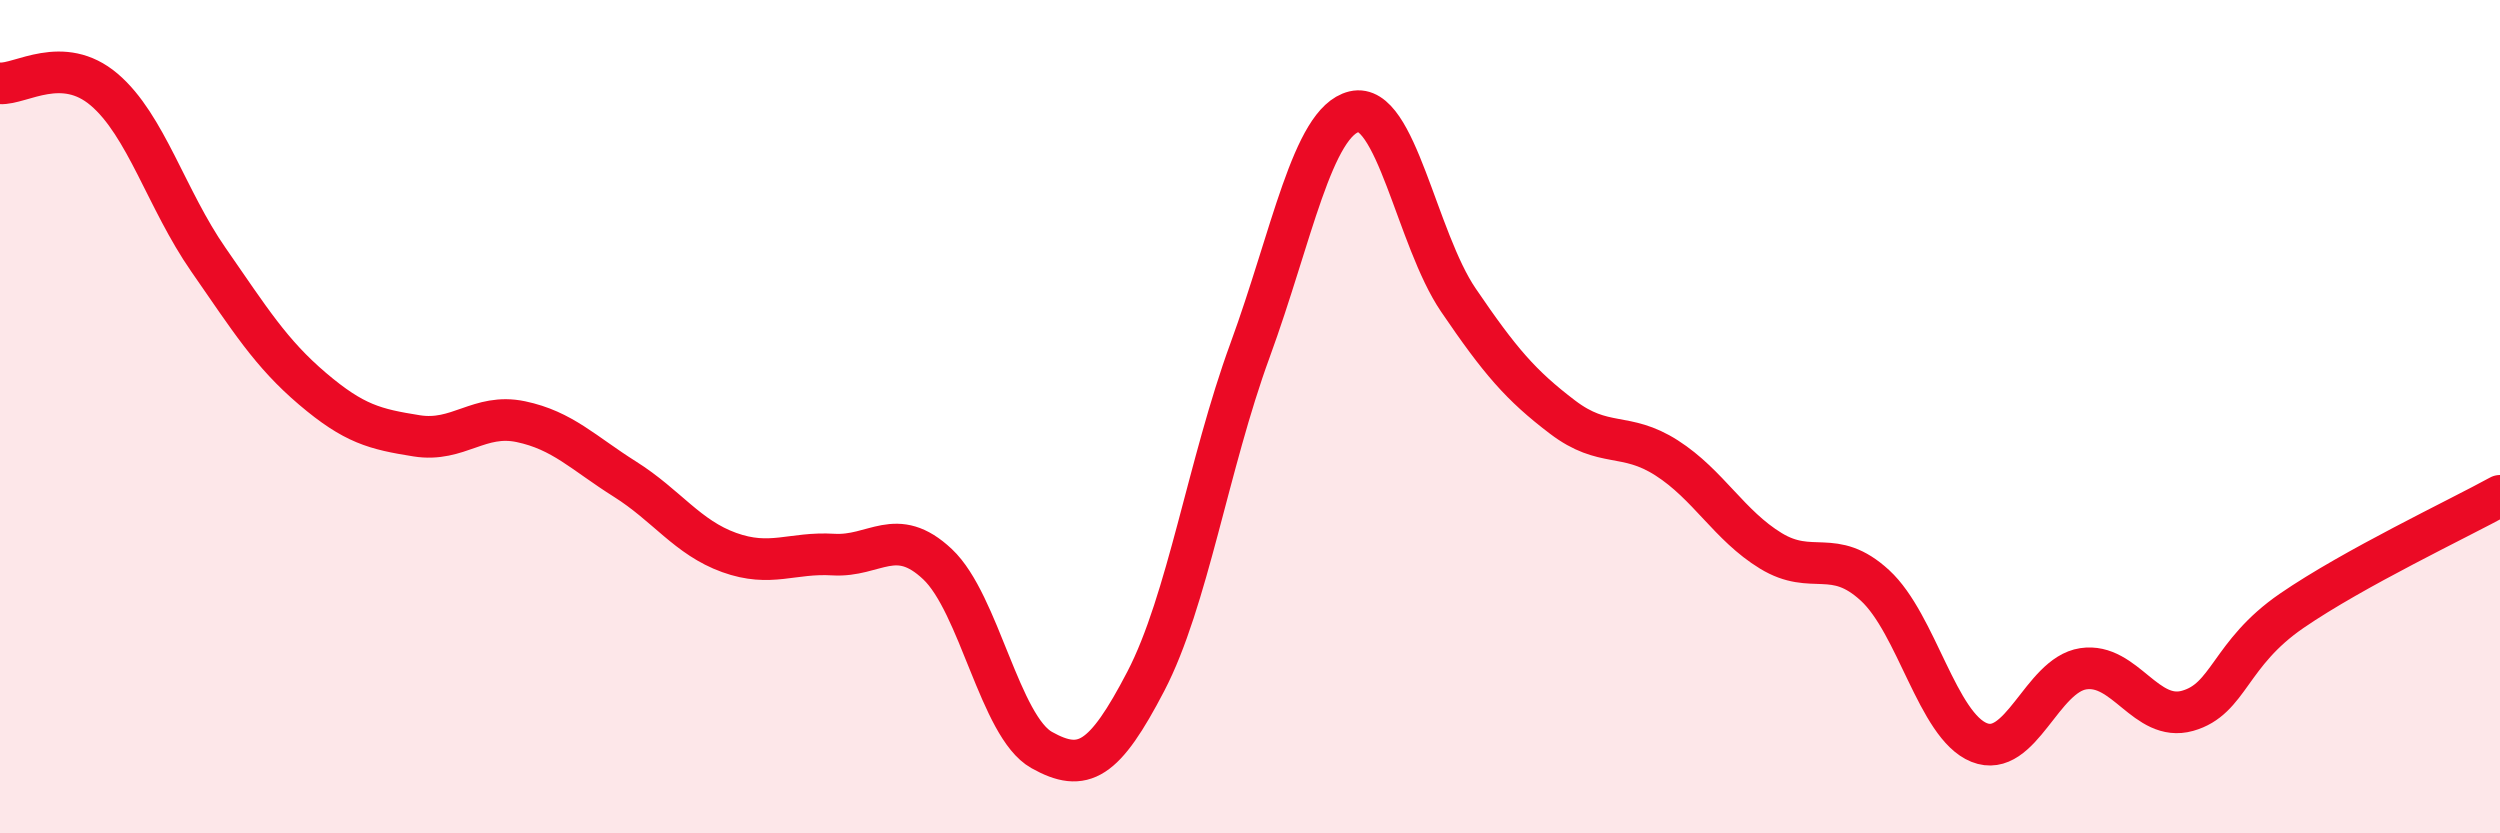 
    <svg width="60" height="20" viewBox="0 0 60 20" xmlns="http://www.w3.org/2000/svg">
      <path
        d="M 0,2 C 0.5,2.03 1.5,1.3 2.5,2.15 C 3.5,3 4,4.79 5,6.23 C 6,7.67 6.5,8.48 7.5,9.33 C 8.5,10.18 9,10.3 10,10.46 C 11,10.62 11.5,9.91 12.5,10.12 C 13.5,10.33 14,10.87 15,11.5 C 16,12.13 16.5,12.9 17.5,13.26 C 18.5,13.62 19,13.25 20,13.31 C 21,13.37 21.5,12.6 22.5,13.54 C 23.5,14.48 24,17.44 25,18 C 26,18.56 26.5,18.27 27.5,16.35 C 28.5,14.43 29,11.14 30,8.41 C 31,5.68 31.5,2.92 32.5,2.68 C 33.5,2.44 34,5.73 35,7.2 C 36,8.67 36.5,9.25 37.5,10.01 C 38.5,10.77 39,10.35 40,10.99 C 41,11.63 41.5,12.61 42.5,13.22 C 43.5,13.83 44,13.13 45,14.05 C 46,14.97 46.5,17.42 47.5,17.82 C 48.5,18.22 49,16.2 50,16.05 C 51,15.9 51.5,17.34 52.5,17.06 C 53.5,16.78 53.5,15.69 55,14.66 C 56.5,13.63 59,12.45 60,11.9L60 20L0 20Z"
        fill="#EB0A25"
        opacity="0.1"
        stroke-linecap="round"
        stroke-linejoin="round"
      />
      <path
        d="M 0,2 C 0.5,2.03 1.5,1.3 2.5,2.15 C 3.5,3 4,4.79 5,6.23 C 6,7.67 6.5,8.48 7.5,9.33 C 8.5,10.18 9,10.3 10,10.46 C 11,10.62 11.5,9.91 12.5,10.12 C 13.5,10.33 14,10.87 15,11.5 C 16,12.13 16.5,12.9 17.5,13.26 C 18.5,13.62 19,13.25 20,13.31 C 21,13.37 21.5,12.6 22.5,13.54 C 23.5,14.48 24,17.44 25,18 C 26,18.56 26.5,18.27 27.5,16.35 C 28.5,14.43 29,11.14 30,8.41 C 31,5.68 31.5,2.92 32.5,2.68 C 33.5,2.44 34,5.73 35,7.2 C 36,8.67 36.5,9.25 37.5,10.01 C 38.5,10.77 39,10.35 40,10.99 C 41,11.63 41.5,12.61 42.5,13.22 C 43.5,13.83 44,13.13 45,14.05 C 46,14.97 46.5,17.42 47.5,17.82 C 48.5,18.22 49,16.2 50,16.05 C 51,15.9 51.5,17.34 52.5,17.06 C 53.5,16.78 53.5,15.69 55,14.66 C 56.5,13.63 59,12.45 60,11.9"
        stroke="#EB0A25"
        stroke-width="1"
        fill="none"
        stroke-linecap="round"
        stroke-linejoin="round"
      />
    </svg>
  